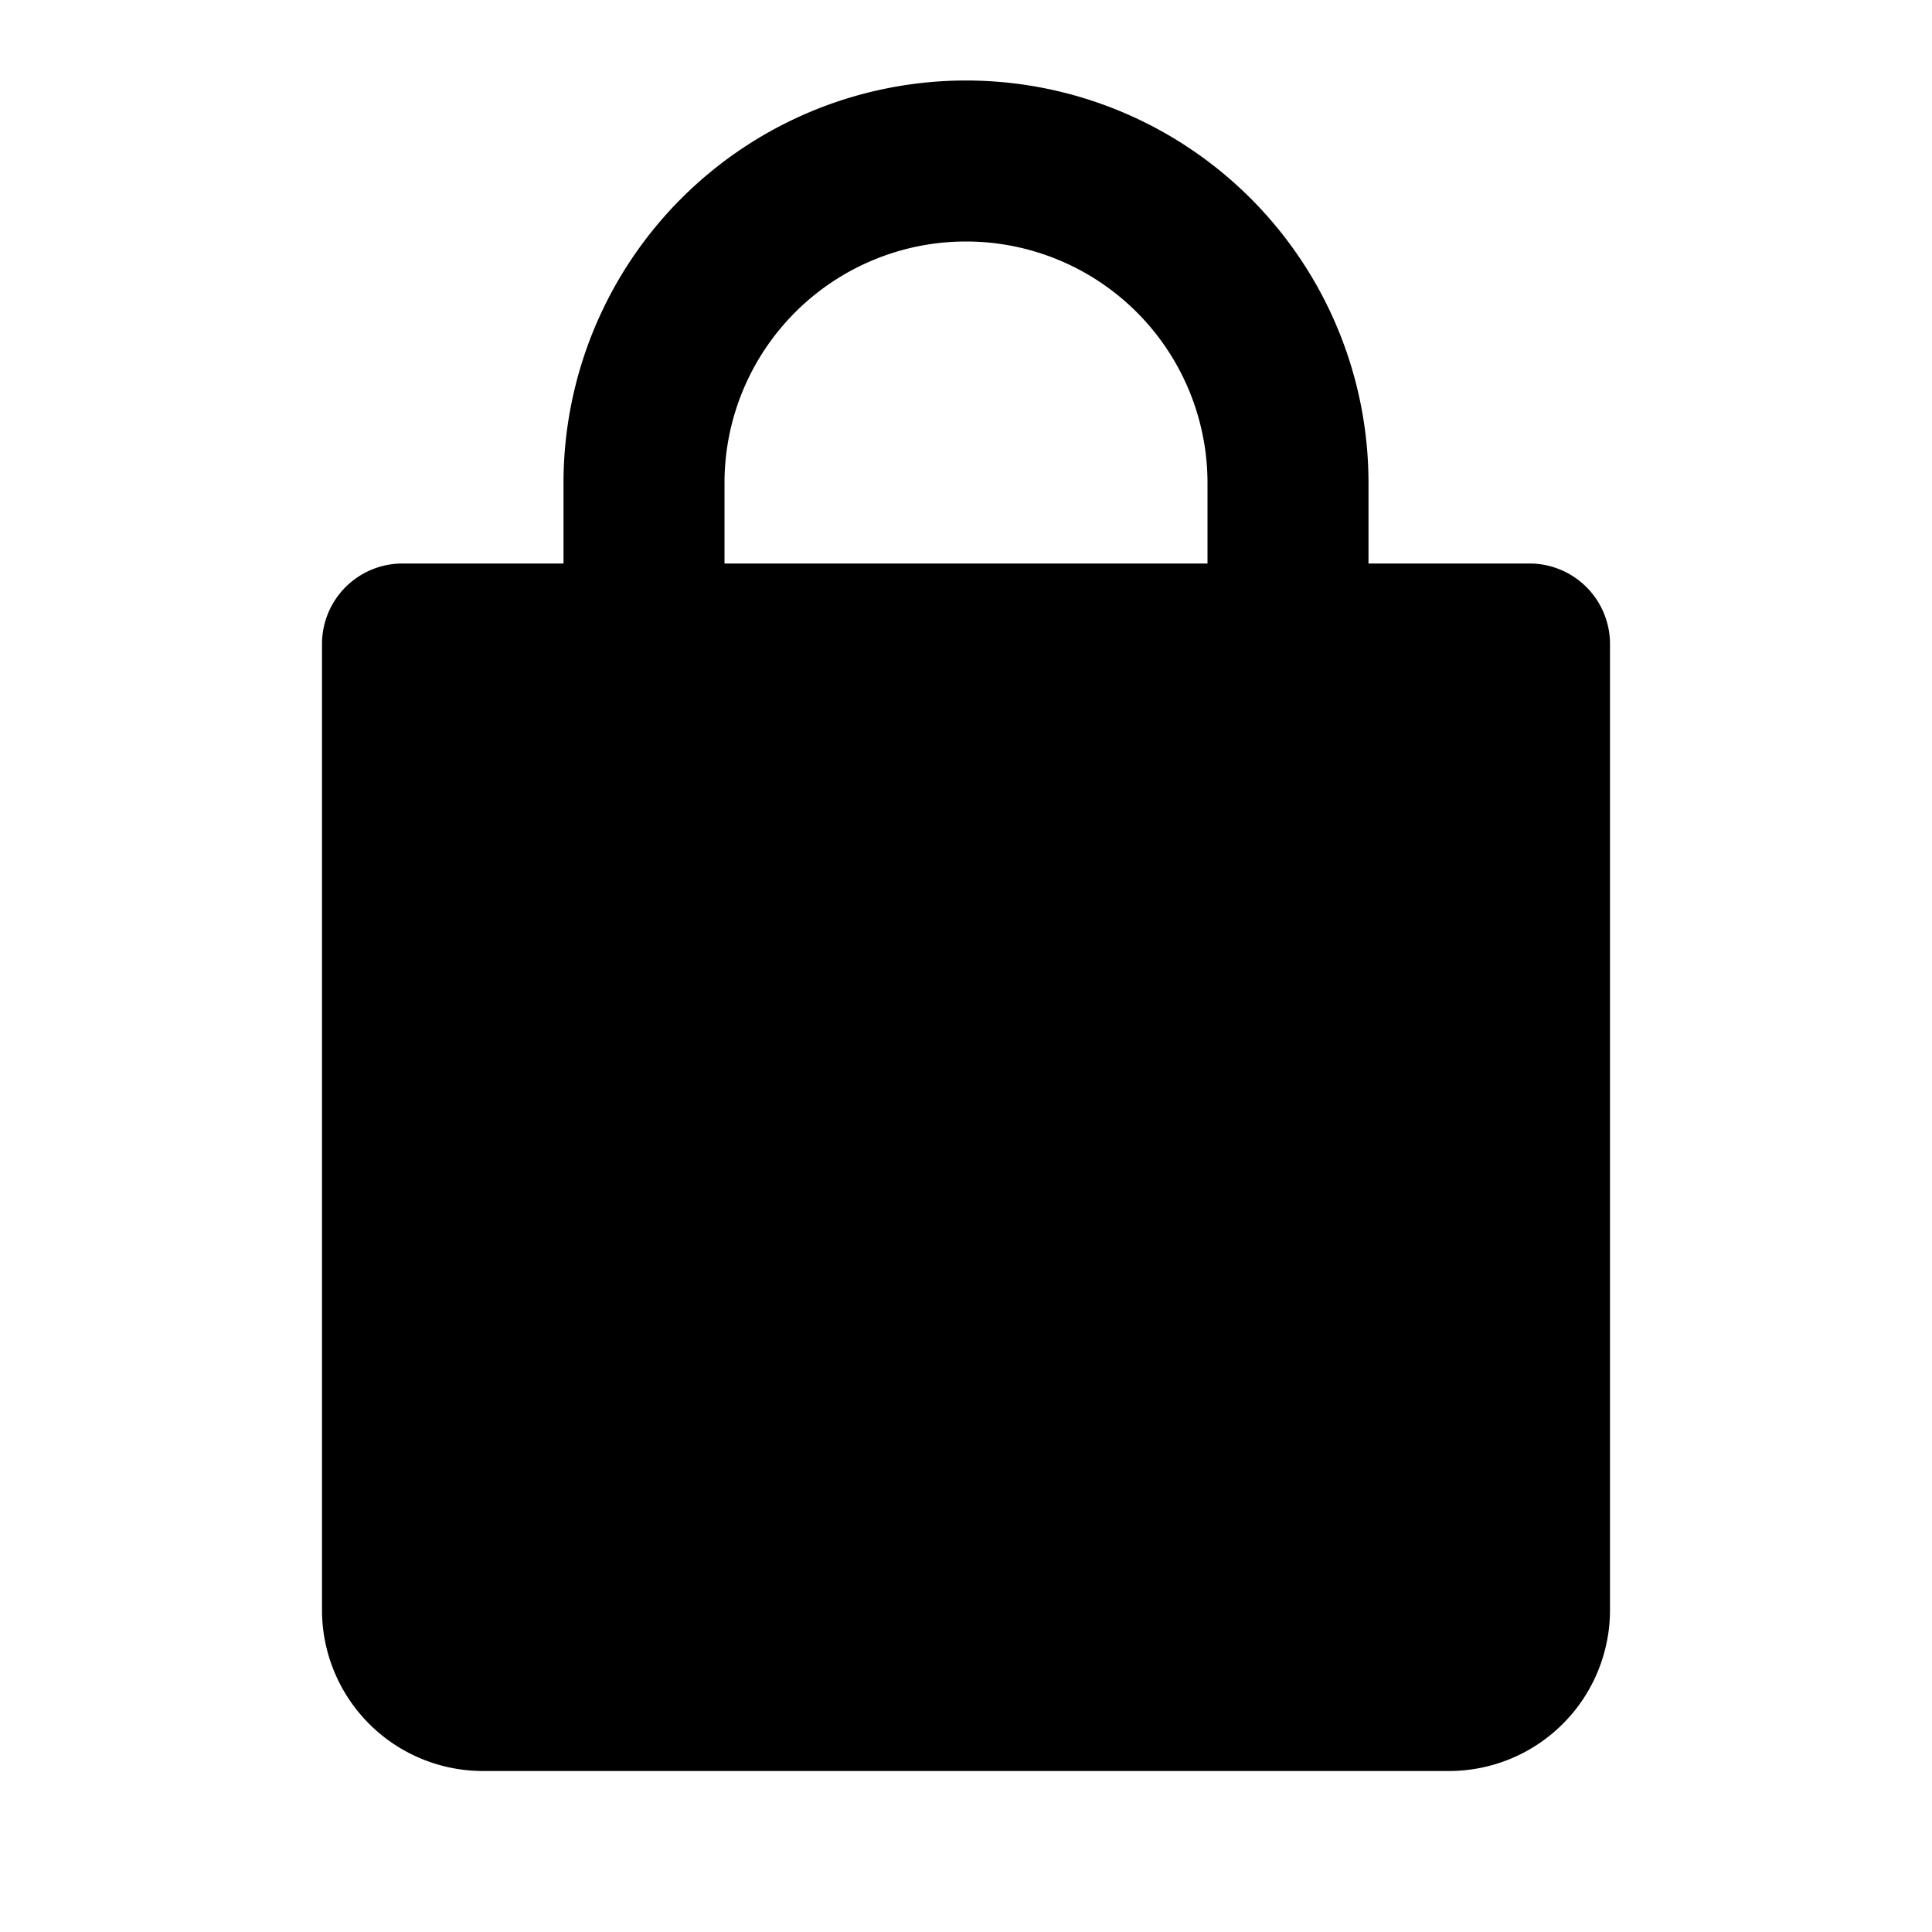 <svg xmlns="http://www.w3.org/2000/svg" viewBox="0 0 24 24" fill="currentColor"><path d="M7 7V6a5 5 0 0110 0v1h2a1 1 0 011 1v12a2 2 0 01-2 2H6a2 2 0 01-2-2V8a1 1 0 011-1h2zm2 0h6V6a3 3 0 10-6 0v1z"/></svg>